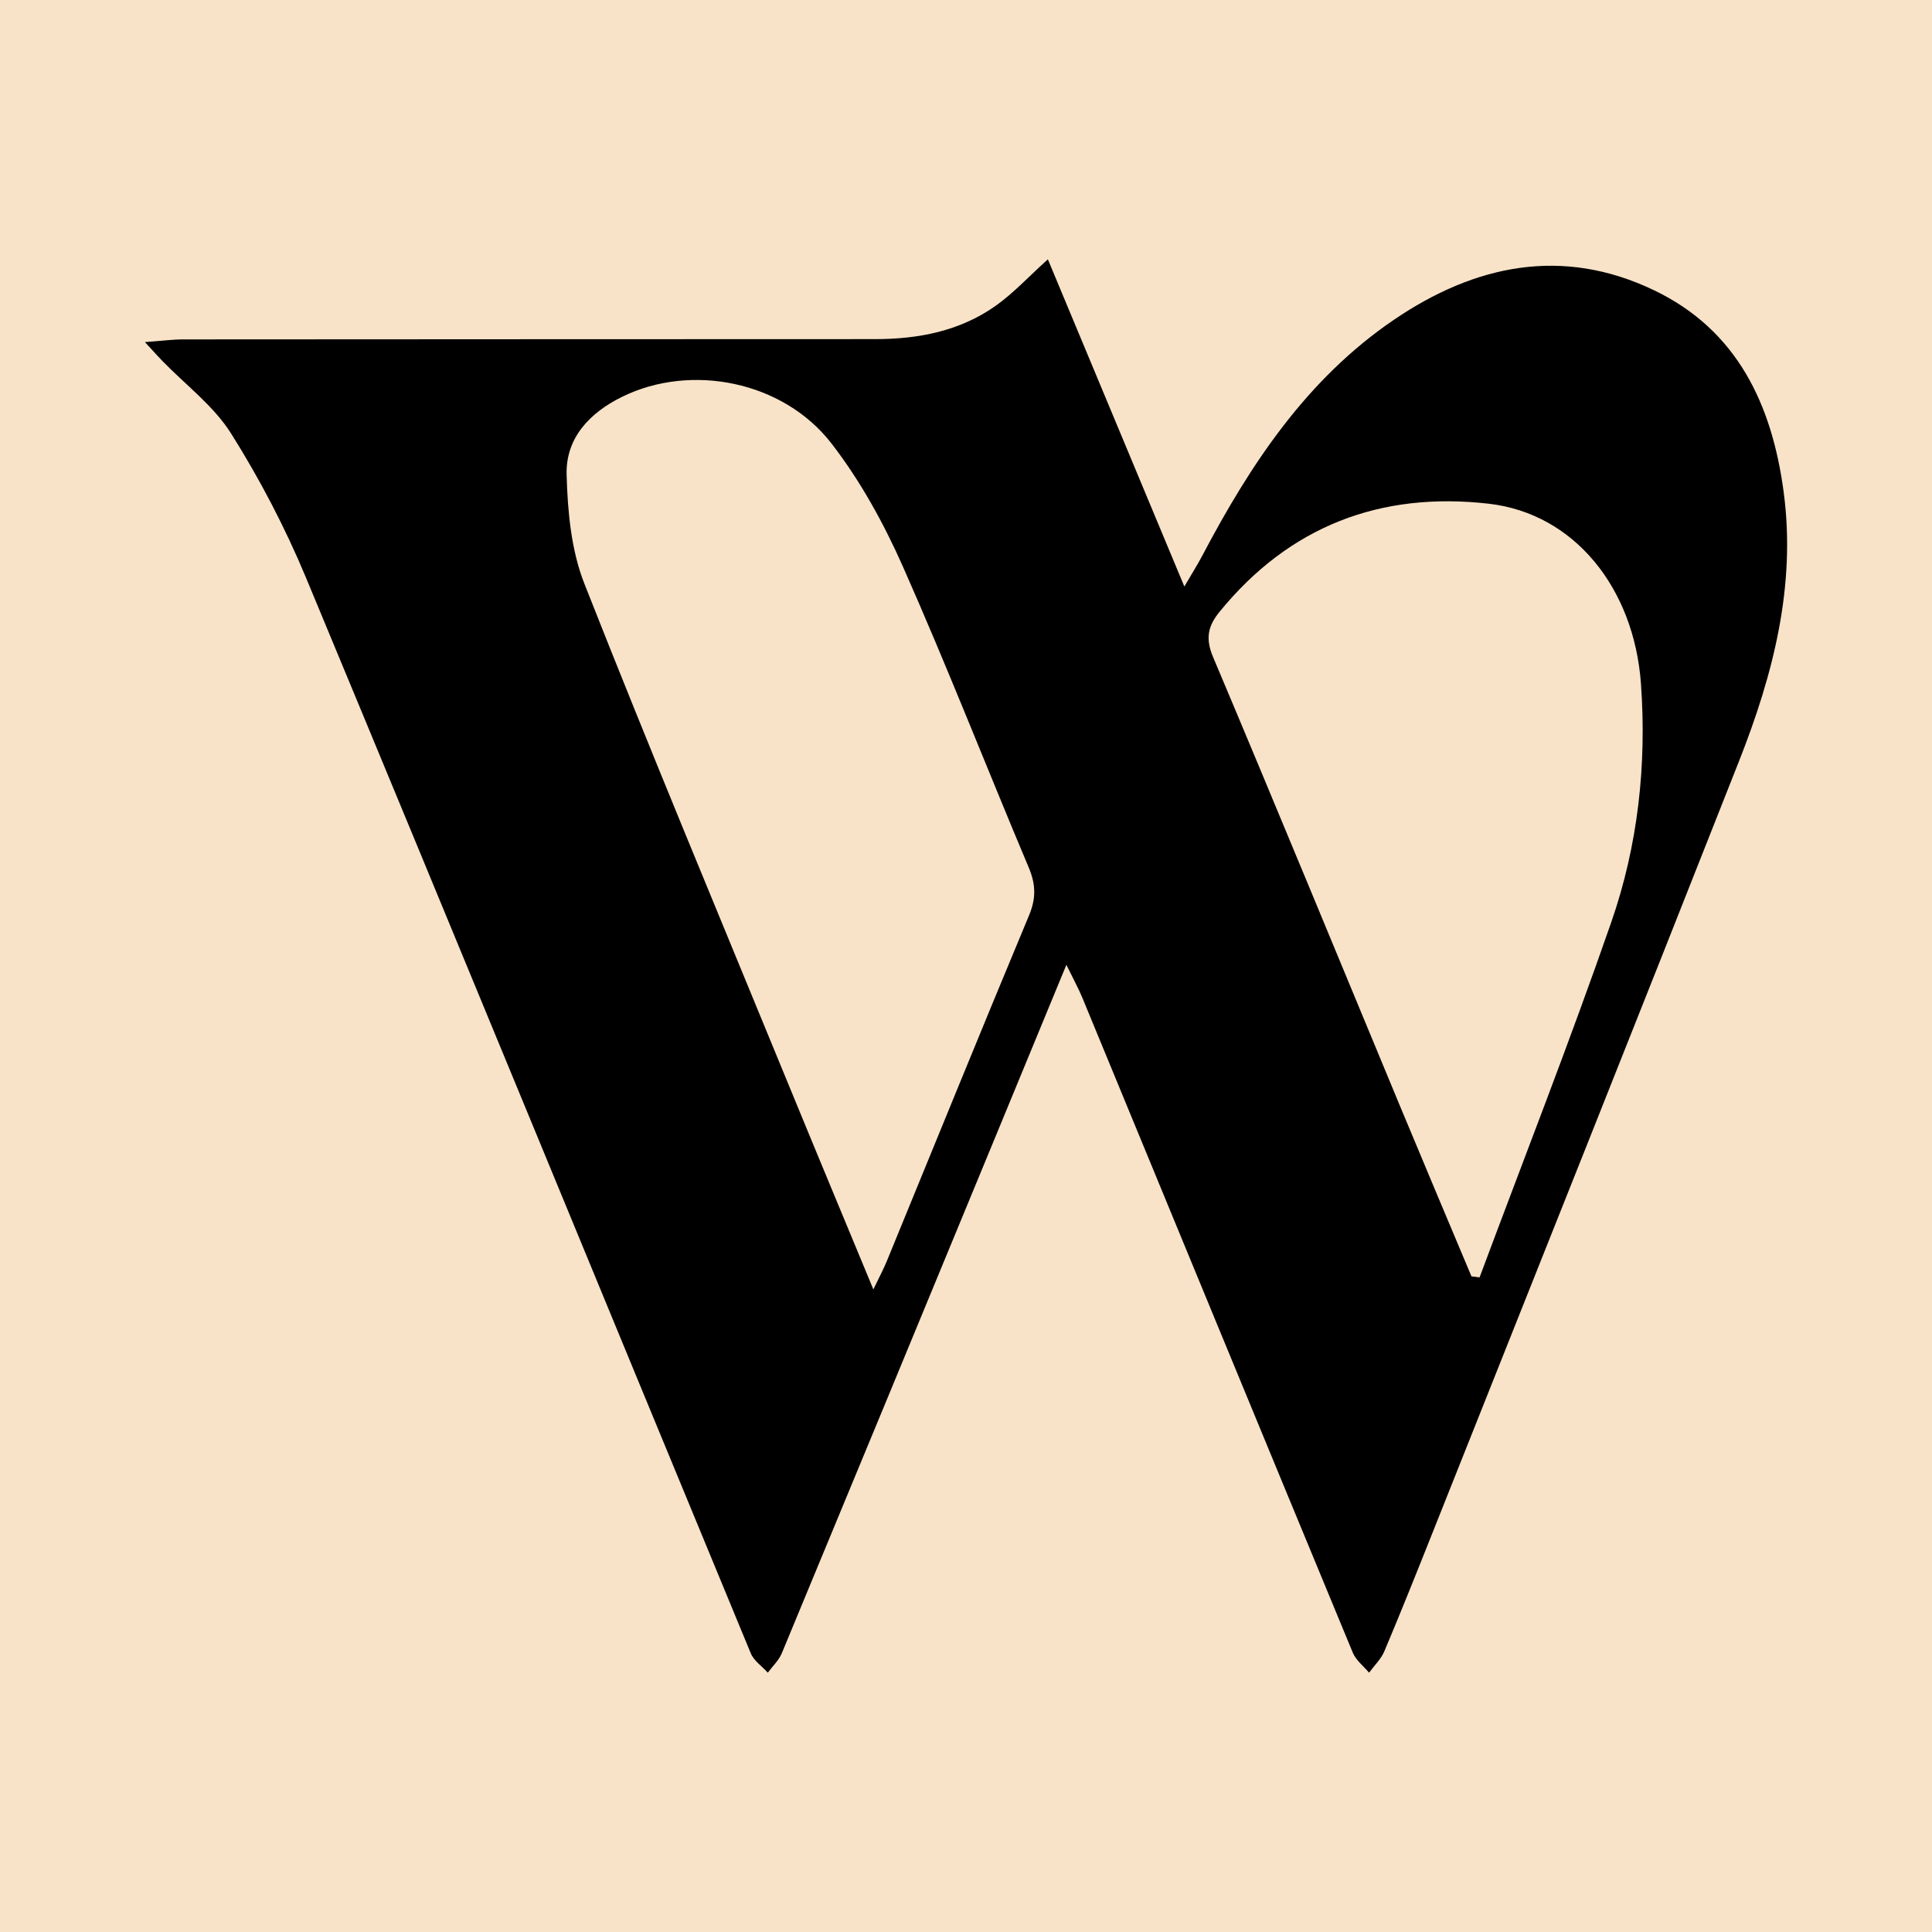 <?xml version="1.0" encoding="utf-8"?>
<!-- Generator: Adobe Illustrator 17.0.0, SVG Export Plug-In . SVG Version: 6.00 Build 0)  -->
<!DOCTYPE svg PUBLIC "-//W3C//DTD SVG 1.1//EN" "http://www.w3.org/Graphics/SVG/1.1/DTD/svg11.dtd">
<svg version="1.1" id="Layer_1" xmlns="http://www.w3.org/2000/svg" xmlns:xlink="http://www.w3.org/1999/xlink" x="0px" y="0px"
	 width="200px" height="200px" viewBox="0 0 200 200" enable-background="new 0 0 200 200" xml:space="preserve">
<rect fill="#F8E3C8" width="200" height="200"/>
<g>
	<path d="M110.392,99.878c-2.702,6.549-5.125,12.426-7.551,18.301c-7.295,17.66-14.585,35.322-21.911,52.969
		c-0.308,0.741-0.957,1.341-1.447,2.007c-0.6-0.665-1.442-1.229-1.765-2.009C62.365,134.042,47.106,96.899,31.685,59.823
		c-2.151-5.171-4.78-10.208-7.762-14.946c-1.805-2.868-4.717-5.038-7.128-7.526c-0.429-0.443-0.839-0.905-1.795-1.938
		c1.785-0.13,2.869-0.277,3.953-0.278c23.886-0.019,47.772-0.019,71.658-0.029c4.455-0.002,8.734-0.824,12.428-3.427
		c1.862-1.312,3.436-3.033,5.435-4.834c4.581,10.982,9.228,22.121,14.129,33.87c0.788-1.349,1.366-2.259,1.866-3.209
		c4.978-9.452,10.802-18.256,19.808-24.389c8.399-5.719,17.467-7.625,26.971-3.059c8.612,4.138,12.189,11.852,13.394,20.86
		c1.3,9.726-1.09,18.925-4.606,27.842c-10.529,26.71-21.184,53.37-31.797,80.047c-1.613,4.055-3.234,8.109-4.931,12.13
		c-0.345,0.817-1.046,1.484-1.583,2.22c-0.572-0.686-1.357-1.282-1.684-2.07c-9.357-22.586-18.666-45.192-27.994-67.791
		C111.66,102.356,111.164,101.462,110.392,99.878z M90.41,133.478c0.589-1.232,1.041-2.069,1.4-2.944
		c4.901-11.932,9.75-23.885,14.722-35.788c0.739-1.769,0.691-3.209-0.038-4.94c-4.368-10.366-8.461-20.852-13.016-31.134
		c-1.985-4.481-4.417-8.905-7.406-12.767c-5.012-6.475-14.544-8.32-21.644-4.841c-3.37,1.651-5.874,4.261-5.772,8.07
		c0.102,3.791,0.468,7.812,1.839,11.291c6.824,17.323,14.009,34.503,21.083,51.727C84.447,119.139,87.355,126.107,90.41,133.478z
		 M152.324,132.126c0.28,0.036,0.561,0.072,0.841,0.108c4.57-12.251,9.348-24.429,13.636-36.778
		c2.754-7.932,3.678-16.234,3.07-24.678c-0.714-9.919-6.914-17.622-15.756-18.633c-11.193-1.28-20.626,2.309-27.864,11.184
		c-1.226,1.503-1.478,2.786-0.669,4.702c6.525,15.451,12.902,30.964,19.34,46.452C147.37,120.373,149.855,126.246,152.324,132.126z"
		/>
</g>
</svg>

